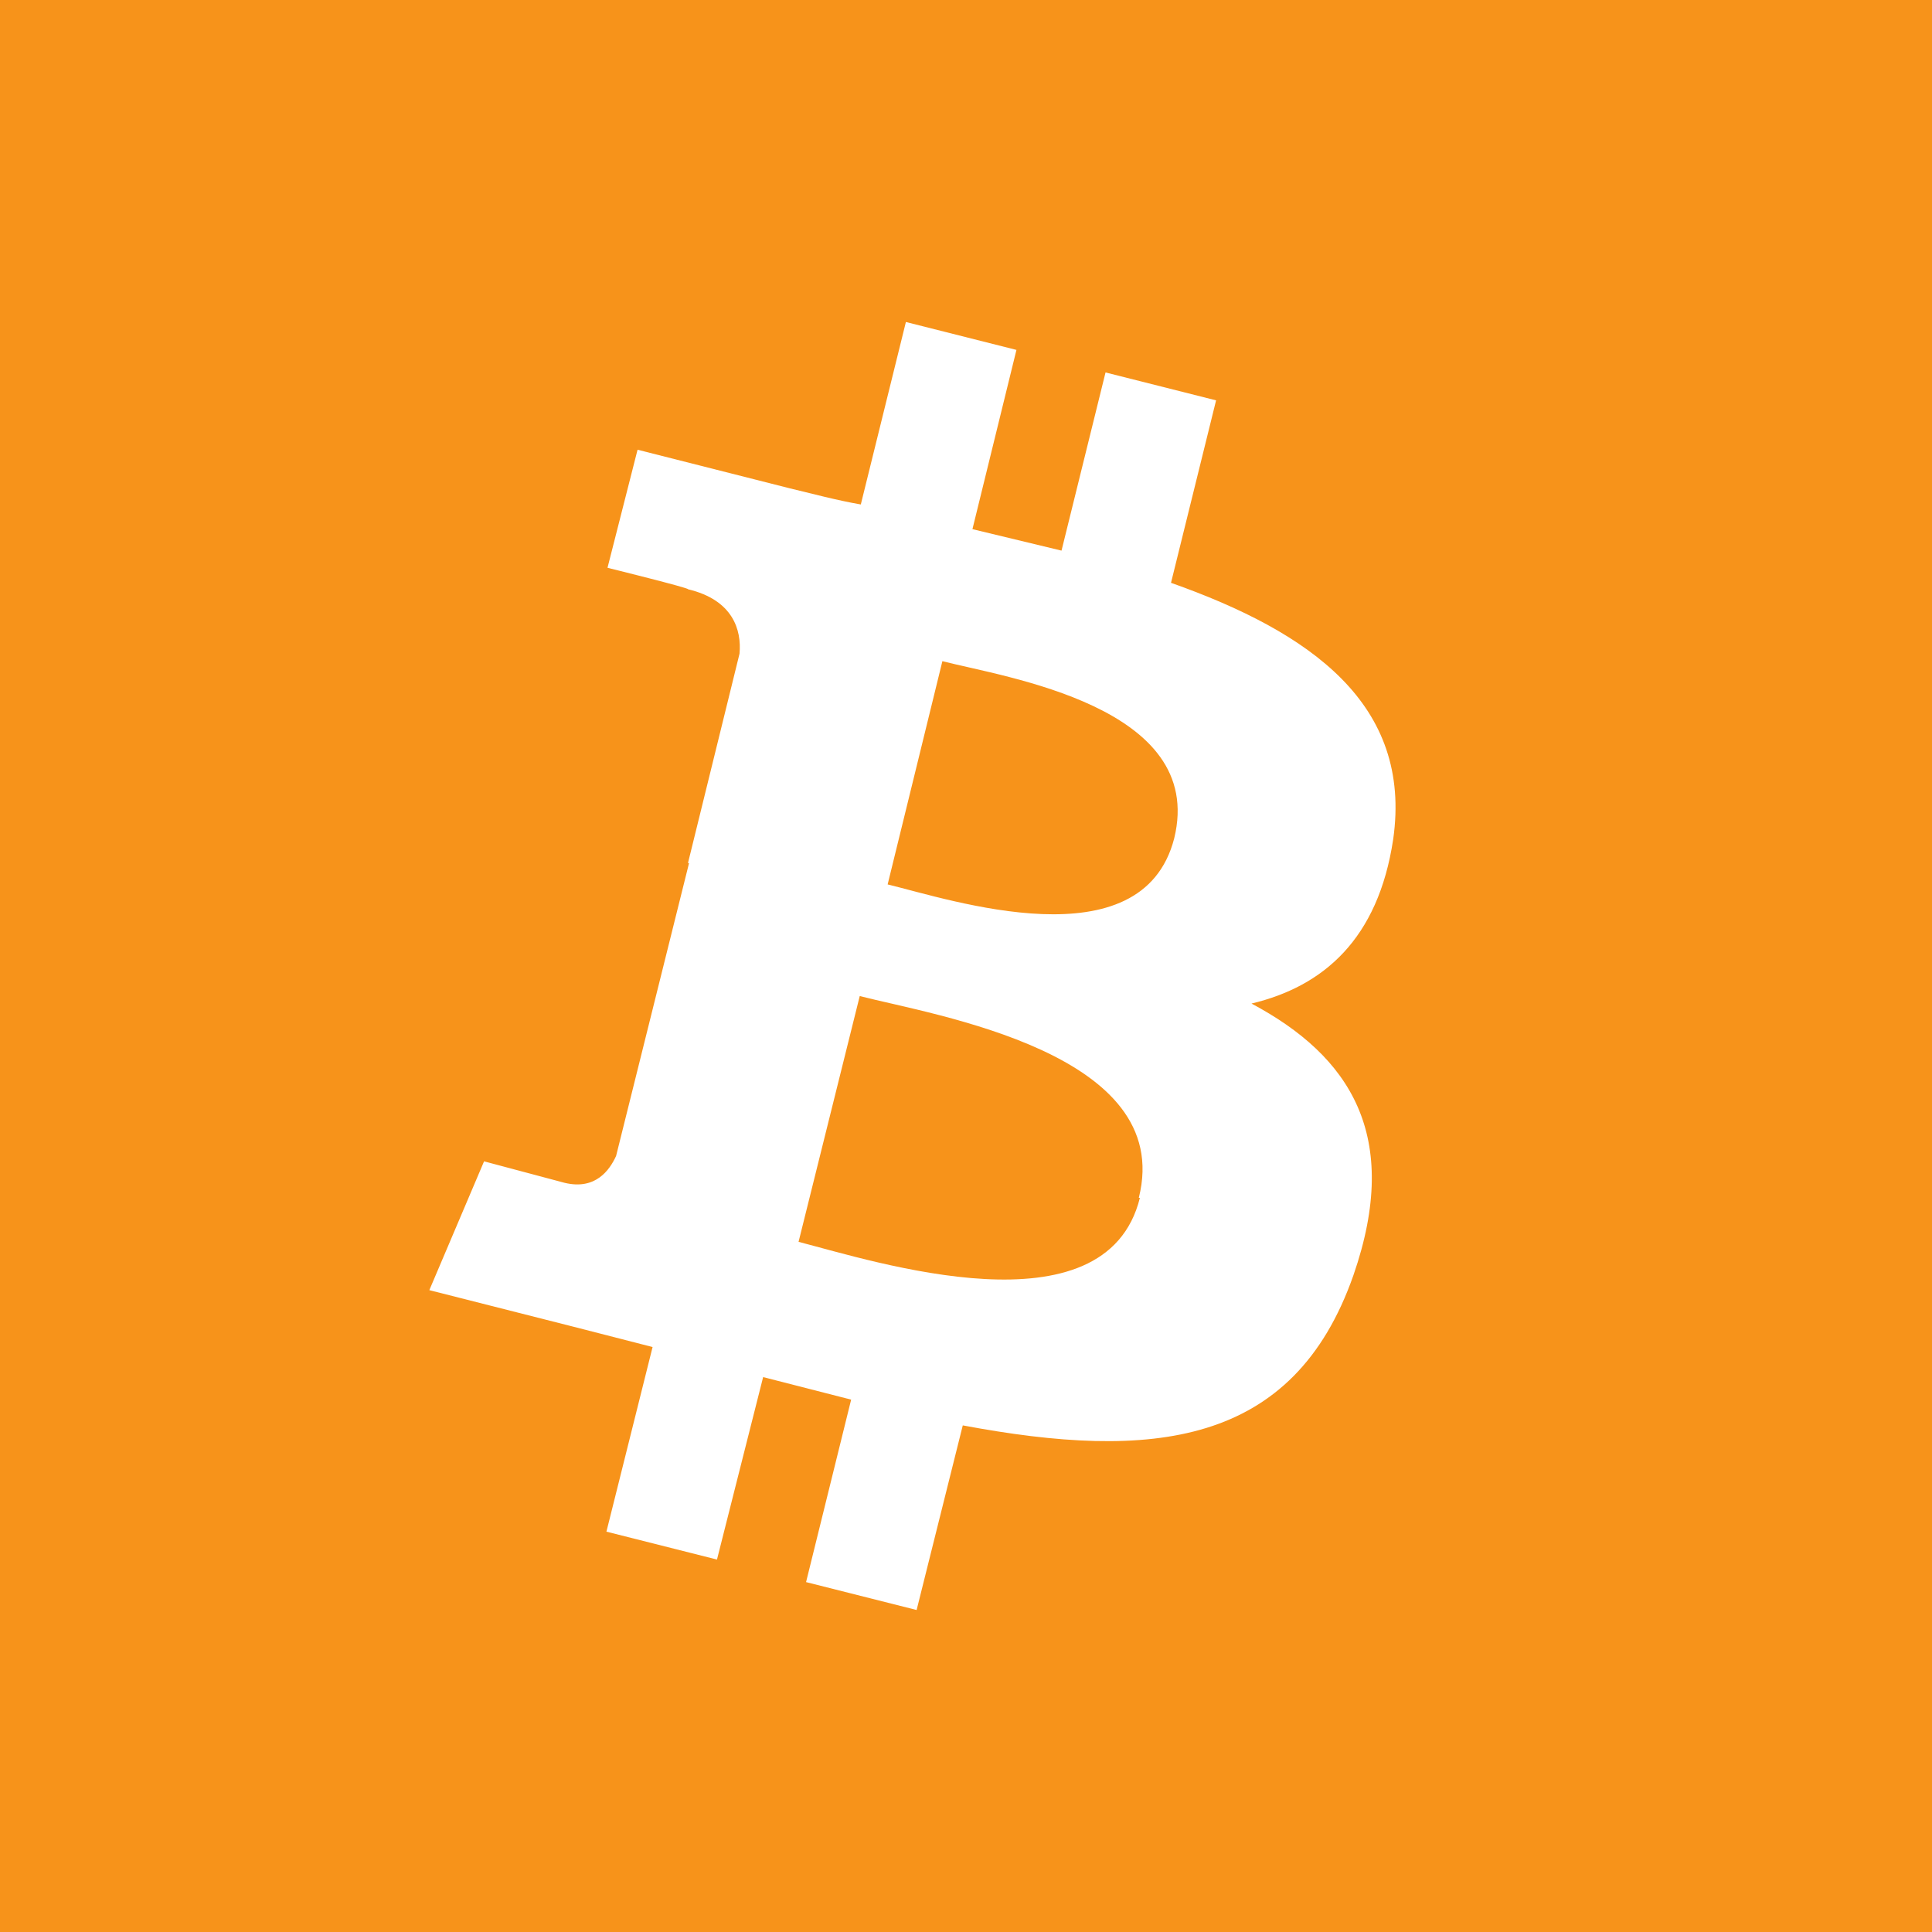 <!-- by TradingView --><svg width="18" height="18" viewBox="0 0 18 18" xmlns="http://www.w3.org/2000/svg"><path fill="#F7931A" d="M0 0h18v18H0z"/><path d="M12.98 7.82c.18-1.26-.77-1.93-2.07-2.39l.42-1.7-1.03-.26-.41 1.66-.83-.2.41-1.67L8.44 3l-.42 1.7c-.23-.04-.45-.1-.66-.15l-1.42-.36-.28 1.1s.77.19.75.2c.42.1.5.38.48.6l-.48 1.95.11.03-.1-.03-.68 2.73c-.06.13-.19.32-.48.25l-.75-.2-.51 1.2 1.34.34.74.19-.43 1.72 1.03.26.43-1.7.82.21-.42 1.7 1.03.26.43-1.72c1.76.33 3.08.2 3.64-1.4.45-1.3-.03-2.04-.95-2.53.67-.16 1.18-.6 1.32-1.53Zm-2.36 3.34c-.32 1.29-2.48.59-3.18.41l.57-2.29c.7.18 2.94.53 2.6 1.88Zm.32-3.35c-.3 1.17-2.09.57-2.67.43l.51-2.08c.58.15 2.46.42 2.16 1.65Z" fill="#fff"/></svg>